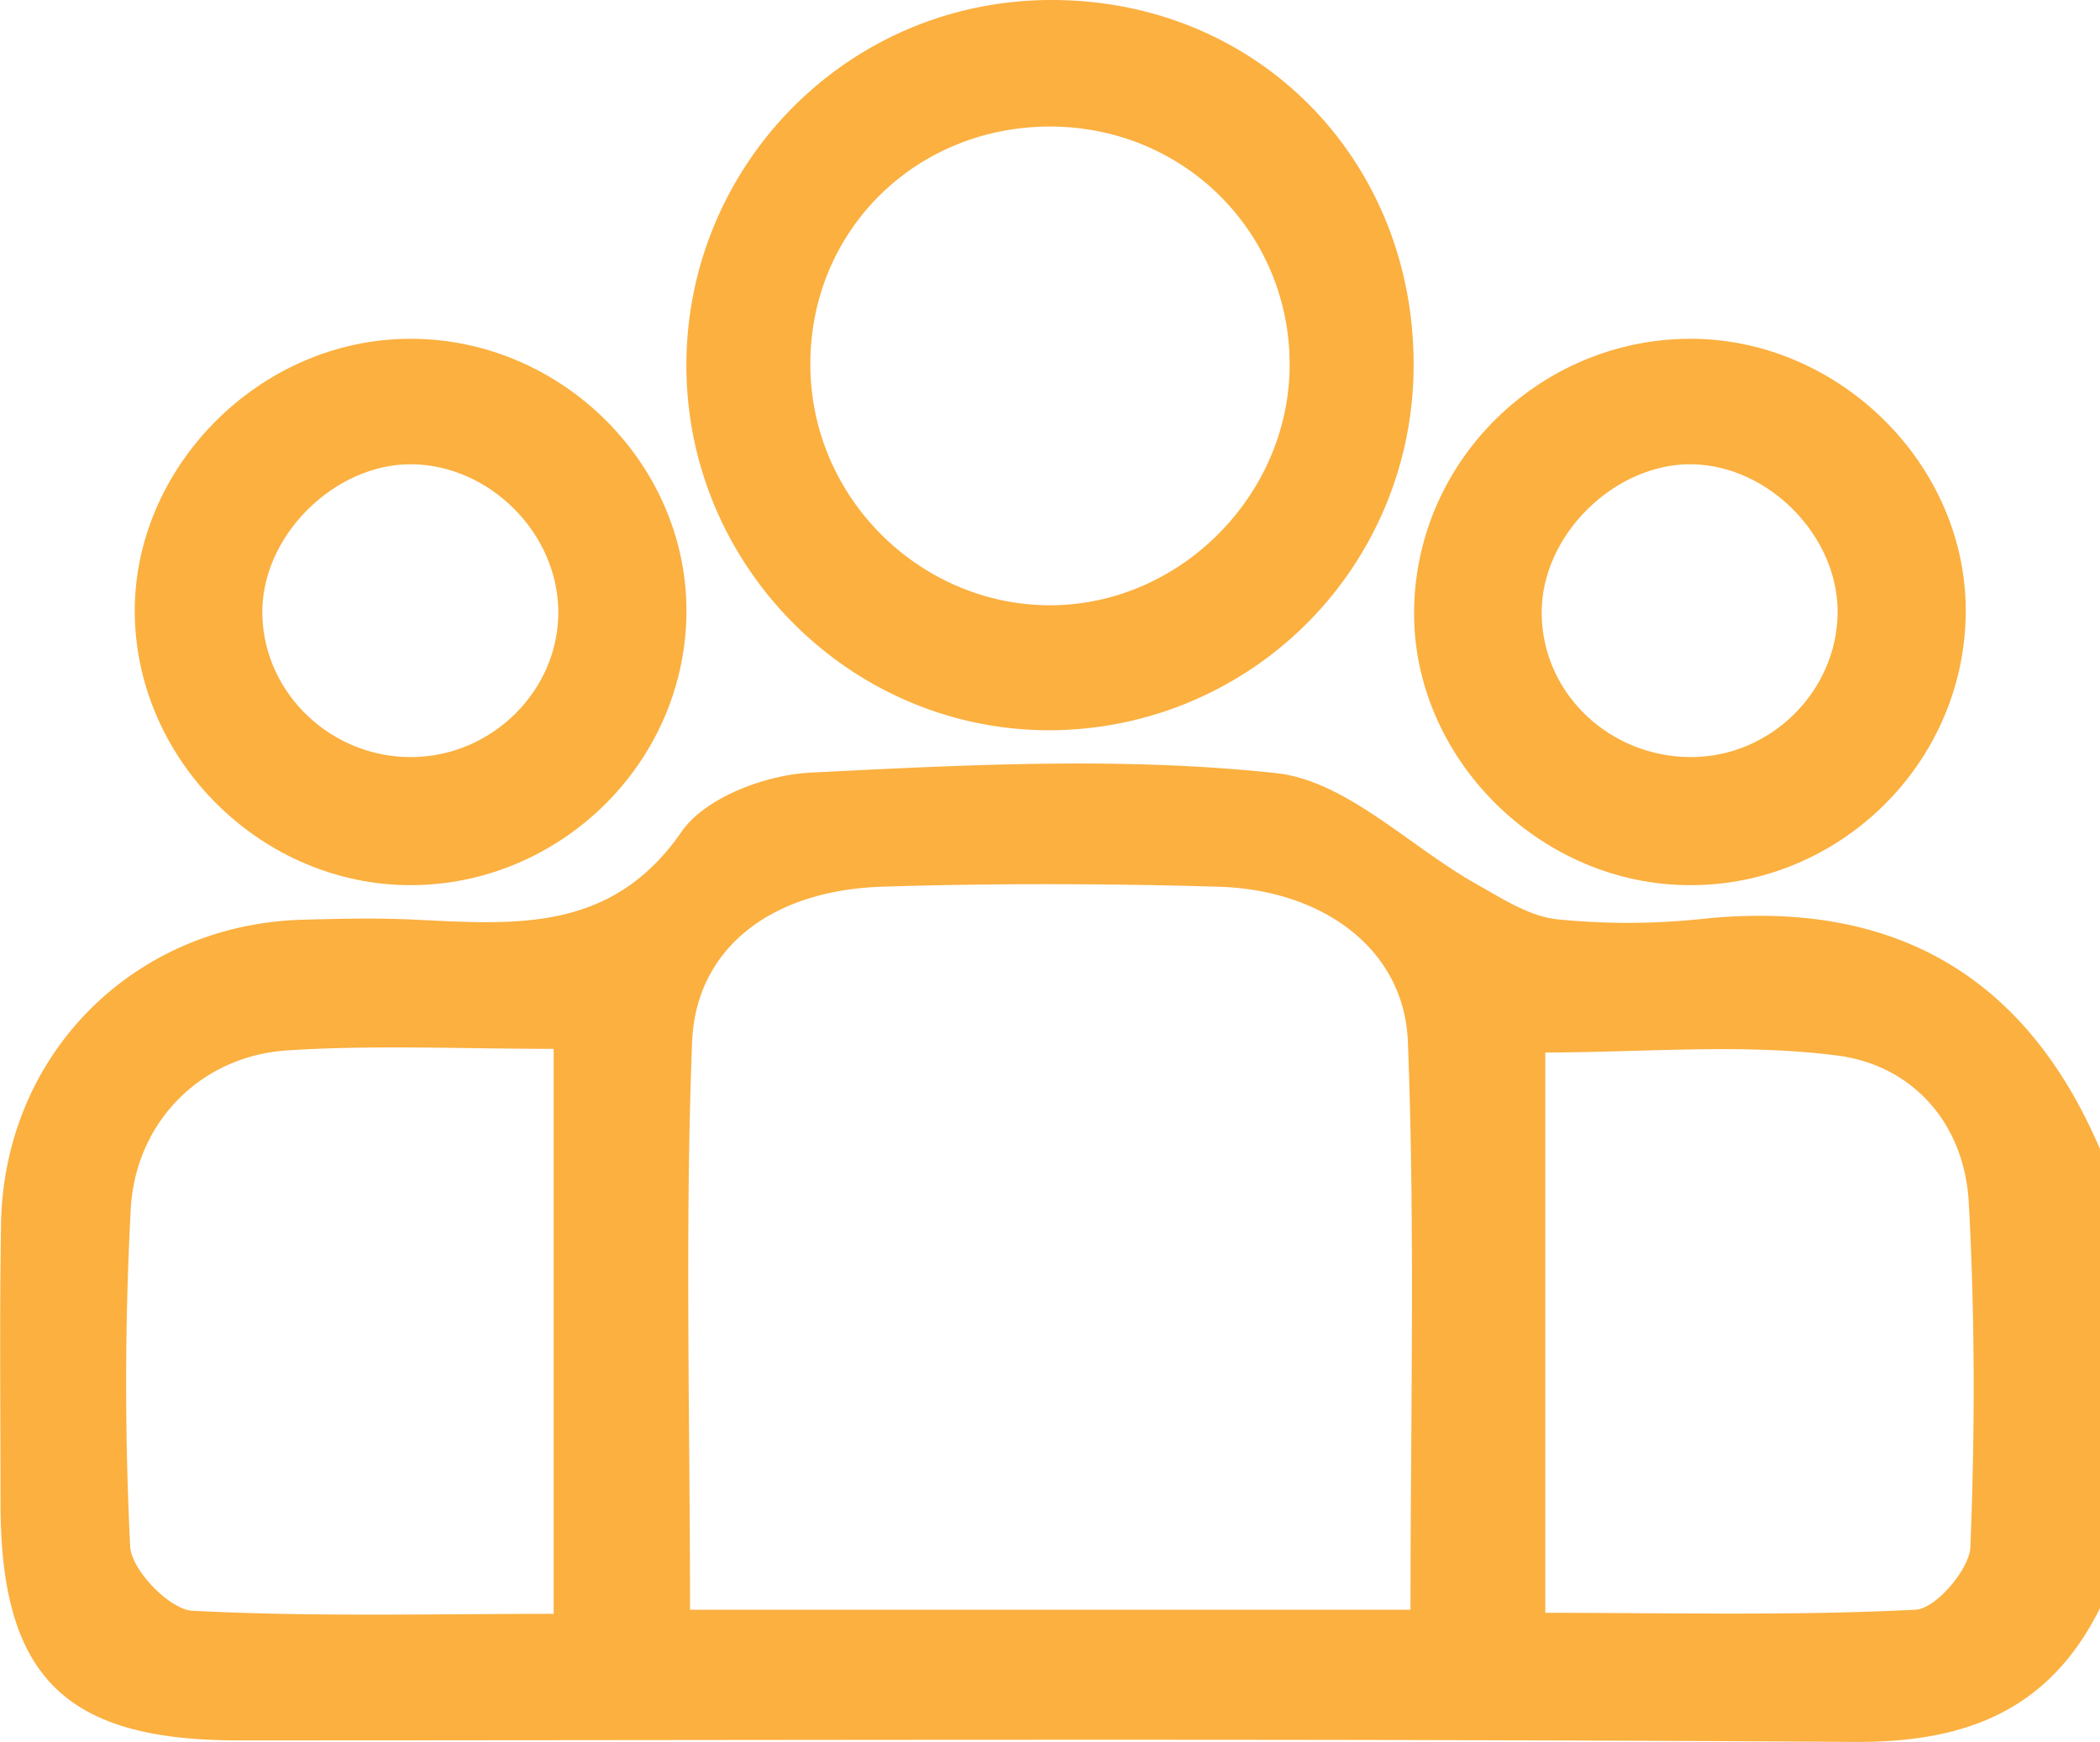 <svg xmlns="http://www.w3.org/2000/svg" viewBox="0 0 406.6 337.3"><defs><style>.a{fill:#fbb040;}</style></defs><path class="a" d="M406.6,311.4c-9.9,19.9-26.1,26.1-47.9,25.9-104.2-.7-208.5-.3-312.7-.3C12.5,337,.1,324.6.1,291.1c0-18-.2-36,.1-54,.5-32.8,25.5-58,58.2-59,7.4-.2,14.8-.4,22.2,0,19.3.9,37.9,2.5,51.4-17.1,4.6-6.6,16.3-11,25.1-11.4,29.9-1.5,60.2-3.1,89.9.1,13.5,1.4,25.8,14.1,38.7,21.4,5,2.8,10.3,6.3,15.7,6.9a135.8,135.8,0,0,0,28.5-.1c36.4-3.7,62.2,10.7,76.7,44.6Zm-133.5.3c0-37.2.9-73.5-.5-109.8-.6-18-16.3-29.6-36.7-30.2s-43.4-.7-65.1,0-36.1,12.1-36.8,30.1c-1.4,36.3-.4,72.7-.4,109.9Zm-165.9.8V203.1c-17.9,0-34.8-.8-51.6.3s-29.5,14-30.3,31a640.6,640.6,0,0,0-.1,65c.2,4.6,7.6,12.2,12,12.5C60.3,313.1,83.4,312.5,107.2,312.5Zm192-.2c24.5,0,48.1.6,71.7-.6,3.9-.2,10.4-7.8,10.6-12.1.9-22.2.9-44.5-.3-66.6-.8-15.5-10.9-26.7-25.4-28.6-18.5-2.4-37.5-.6-56.6-.6Z"/><path class="a" d="M273.7,70.5a70.6,70.6,0,0,1-70,70.9c-38.6.3-70.5-31.3-70.8-70.1S163.8-.1,203.8,0,273.7,31.2,273.7,70.5Zm-70.5-46c-26.1.1-46.4,20.3-46.3,46.2s21.5,46.6,46.6,46.5,46.3-21.5,46.2-46.8S229.4,24.5,203.2,24.5Z"/><path class="a" d="M79.5,171.4c-28.6,0-52.8-23.7-53.4-52.1S50,65.6,79.5,65.6s54,24.7,53.4,53.7S108,171.4,79.5,171.4Zm.4-24.8c15.5-.2,28.3-13,28.2-28.2S94.8,90.1,79.8,89.9s-29.5,14-29,29.4S64.5,146.8,79.9,146.6Z"/><path class="a" d="M327.4,171.4c-29.2.1-54.1-24.7-53.6-53.5S298.1,65.8,327,65.6s54.1,24.4,53.6,53.5S355.9,171.4,327.4,171.4Zm28.4-52.8c.1-14.7-13.2-28.4-28.1-28.7s-29.5,13.7-29.2,29.2,13.4,27.5,28.9,27.5S355.7,133.8,355.8,118.6Z"/></svg>